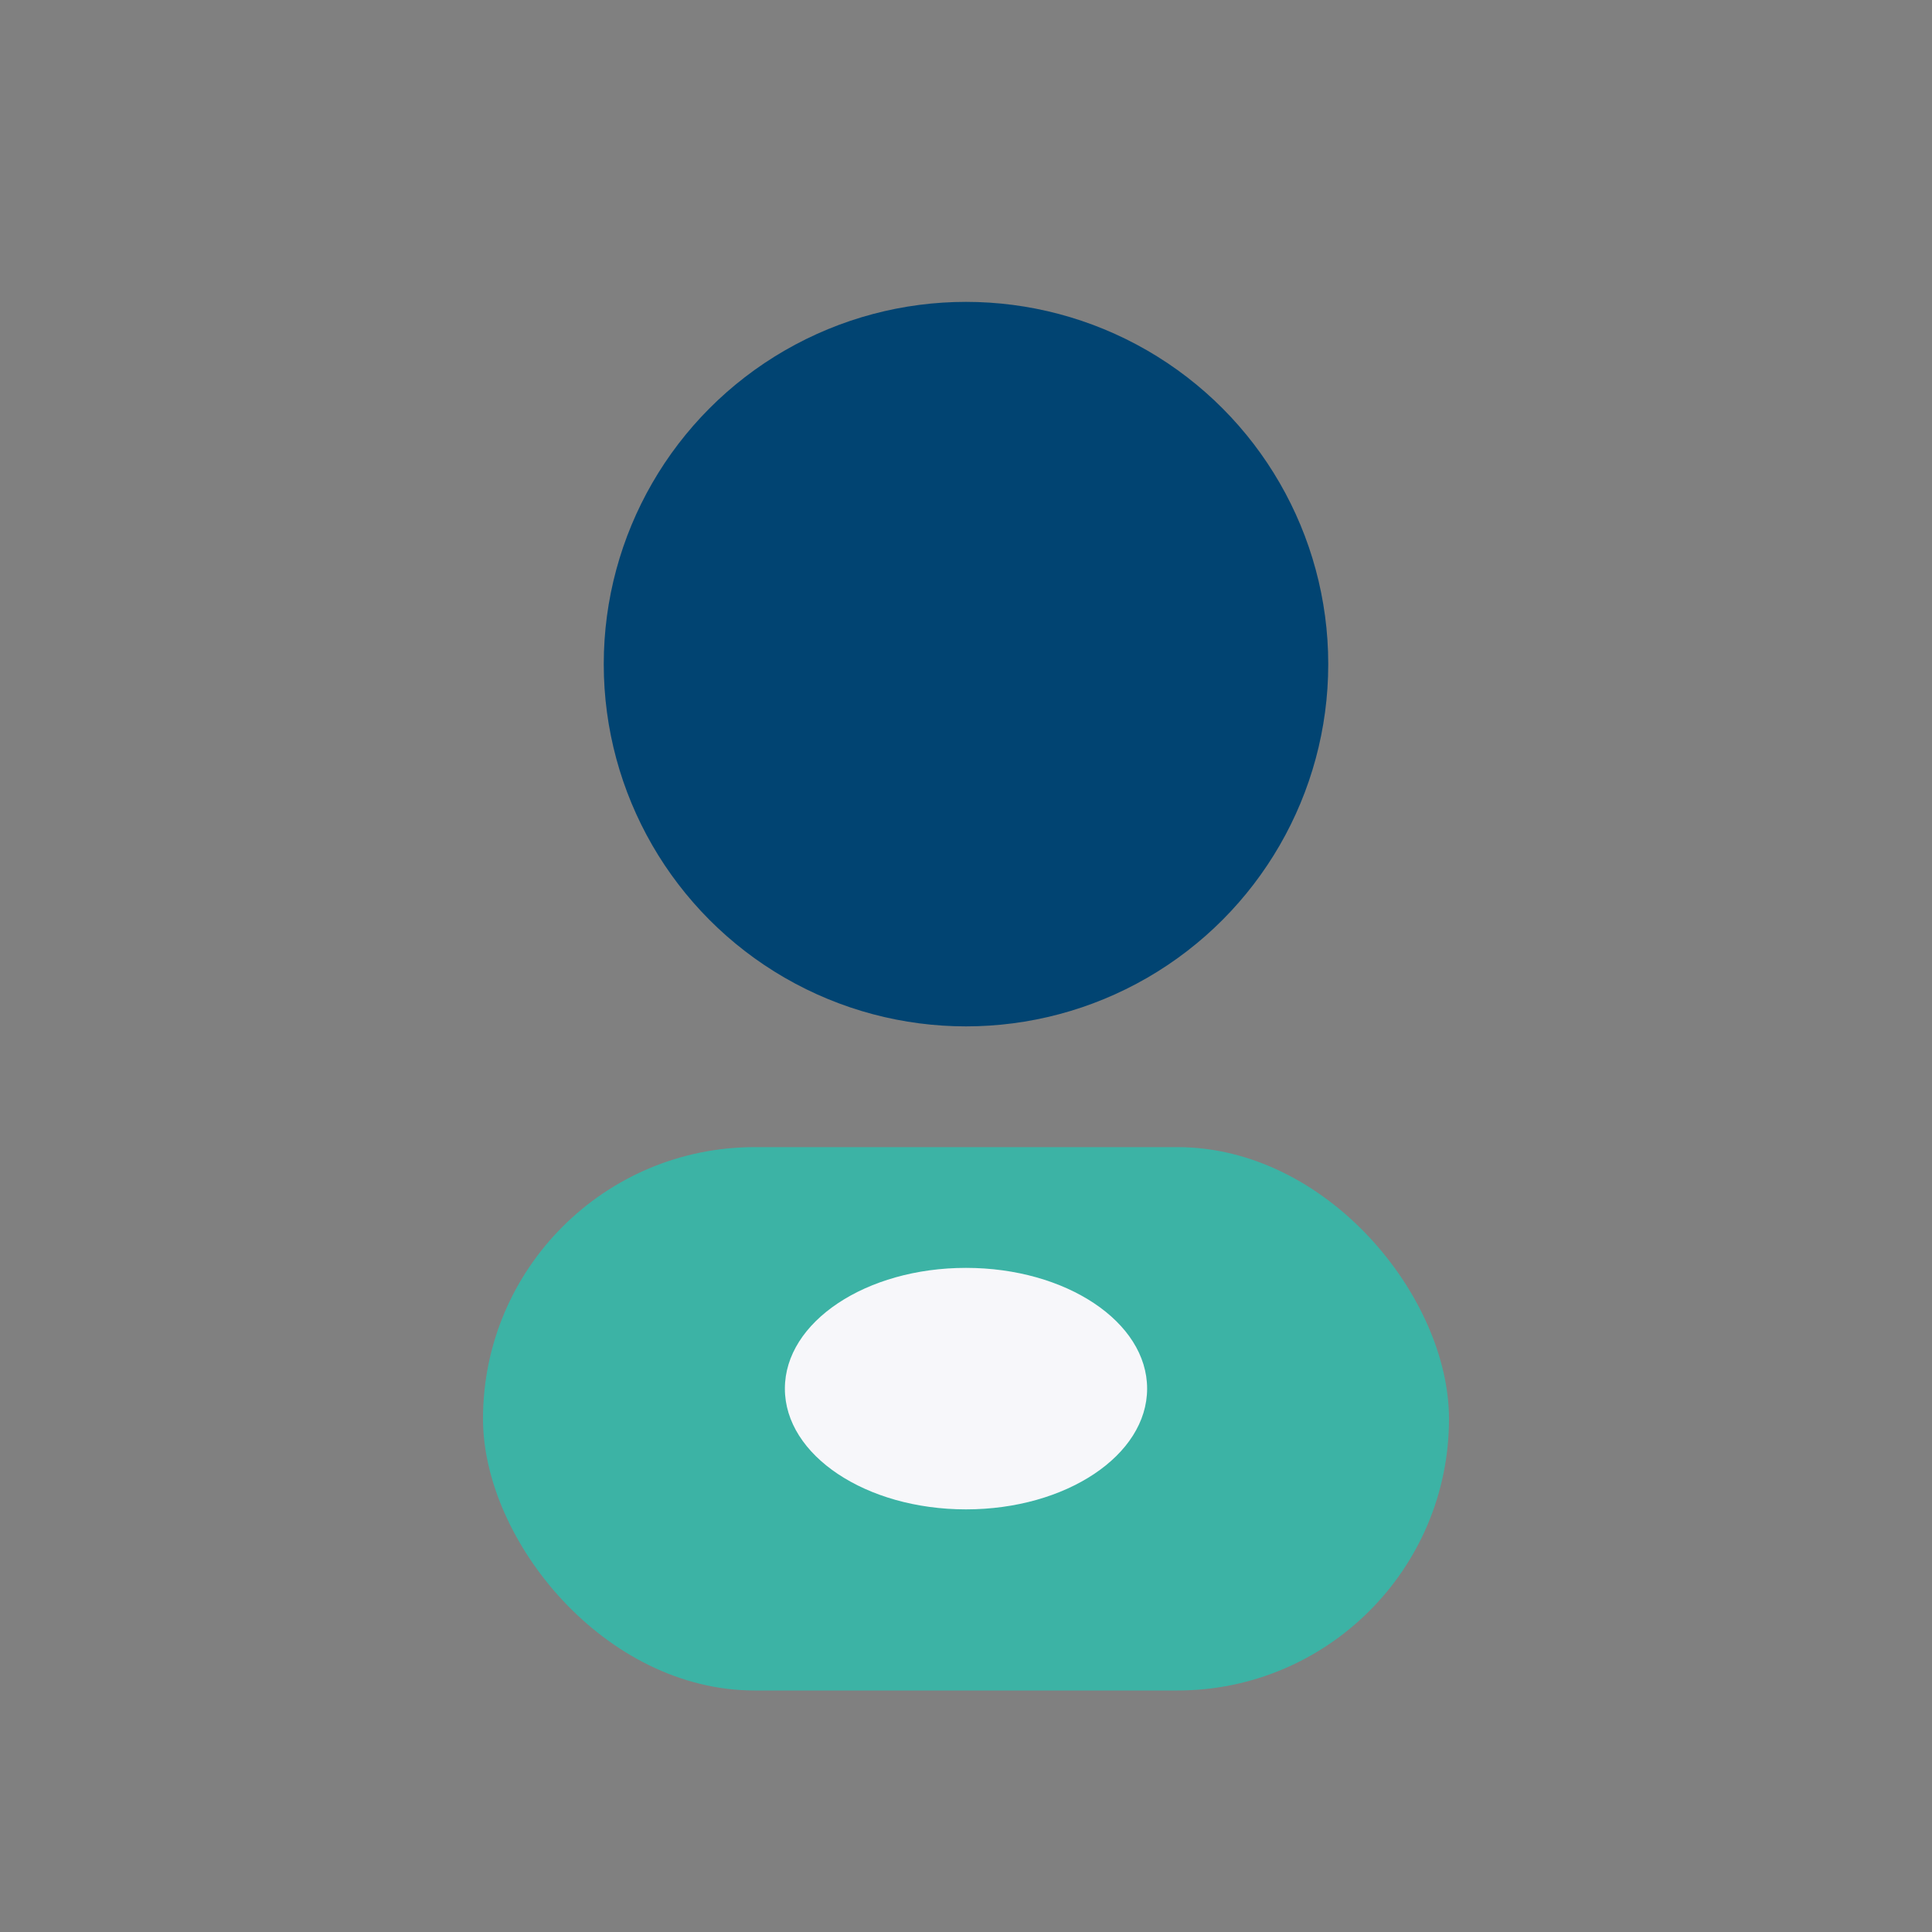<?xml version="1.0" encoding="UTF-8"?>
<svg xmlns="http://www.w3.org/2000/svg" width="32" height="32" viewBox="0 0 32 32"><rect x="0" y="0" width="32" height="32" fill="#808080" stroke="none"/><circle cx="16" cy="11" r="6" fill="#014472"/><rect x="8" y="19" width="16" height="9" rx="4.5" fill="#3CB3A5"/><ellipse cx="16" cy="23" rx="3" ry="2" fill="#F7F7FA"/></svg>